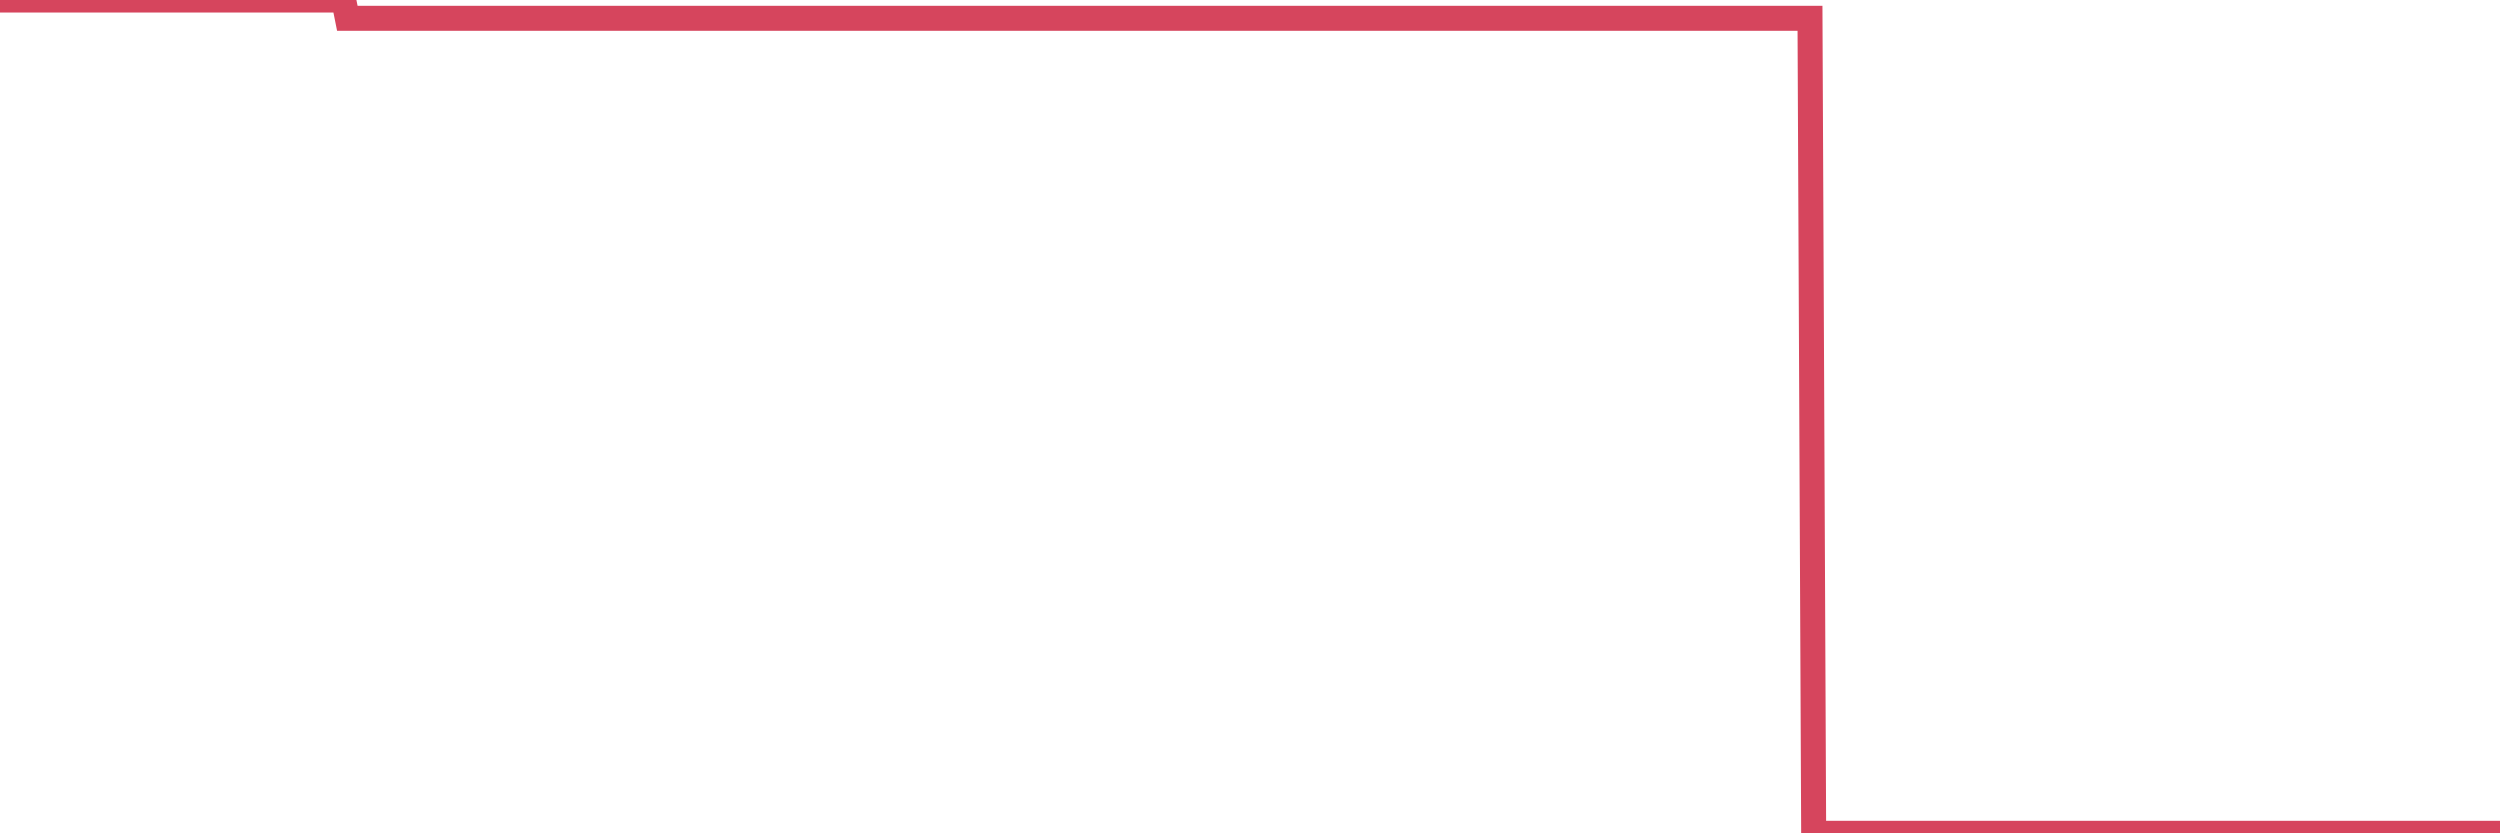 <?xml version="1.0"?><svg width="150px" height="50px" xmlns="http://www.w3.org/2000/svg" xmlns:xlink="http://www.w3.org/1999/xlink"> <polyline fill="none" stroke="#d6455d" stroke-width="1.5px" stroke-linecap="round" stroke-miterlimit="5" points="0.00,-0.00 0.22,-0.00 0.45,-0.00 0.67,-0.00 0.89,-0.00 1.12,-0.00 1.34,-0.00 1.56,-0.00 1.79,-0.00 1.94,-0.00 2.16,-0.00 2.38,-0.00 2.61,-0.00 2.83,-0.00 3.05,-0.00 3.28,-0.00 3.50,-0.00 3.65,-0.00 3.87,-0.00 4.09,-0.00 4.32,-0.00 4.54,-0.00 4.76,-0.00 4.99,-0.00 5.21,-0.00 5.36,-0.00 5.58,-0.00 5.81,-0.00 6.03,-0.00 6.25,-0.00 6.48,-0.00 6.70,-0.00 6.92,-0.00 7.07,-0.00 7.29,-0.00 7.52,-0.00 7.74,-0.00 7.96,-0.00 8.19,-0.00 8.41,-0.00 8.63,-0.00 8.78,-0.00 9.01,-0.00 9.23,-0.00 9.45,-0.00 9.68,-0.00 9.90,-0.00 10.12,-0.00 10.35,-0.00 10.50,-0.00 10.72,-0.00 10.94,-0.00 11.17,-0.00 11.39,-0.00 11.61,-0.00 11.83,-0.00 12.06,-0.00 12.21,-0.00 12.43,-0.00 12.65,-0.00 12.88,-0.00 13.10,-0.00 13.32,-0.00 13.55,-0.00 13.77,-0.00 13.92,-0.00 14.14,-0.00 14.37,-0.00 14.59,-0.00 14.81,-0.00 15.04,-0.00 15.26,-0.00 15.48,-0.00 15.63,-0.00 15.85,-0.00 16.08,-0.00 16.30,-0.00 16.52,-0.00 16.75,-0.00 16.97,-0.00 17.19,-0.00 17.42,-0.00 17.57,-0.00 17.79,-0.00 18.01,-0.00 18.24,-0.00 18.46,-0.00 18.68,-0.00 18.91,-0.00 19.13,-0.00 19.28,-0.00 19.50,-0.00 19.72,-0.00 19.95,-0.00 20.17,-0.00 20.39,-0.00 20.62,-0.00 20.84,1.10 20.99,1.10 21.21,1.10 21.44,1.10 21.66,1.10 21.88,1.10 22.11,1.10 22.33,1.10 22.55,1.10 22.70,1.10 22.93,1.10 23.15,1.10 23.37,1.10 23.60,1.10 23.82,1.10 24.04,1.10 24.27,1.10 24.41,1.10 24.64,1.10 24.86,1.10 25.08,1.10 25.31,1.10 25.53,1.10 25.75,1.10 25.98,1.10 26.13,1.10 26.35,1.10 26.57,1.10 26.80,1.10 27.02,1.10 27.24,1.10 27.47,1.10 27.69,1.10 27.84,1.10 28.06,1.10 28.28,1.10 28.51,1.10 28.73,1.10 28.95,1.10 29.18,1.10 29.40,1.10 29.55,1.10 29.77,1.10 30.00,1.10 30.22,1.10 30.44,1.10 30.67,1.10 30.89,1.10 31.11,1.10 31.26,1.10 31.49,1.10 31.71,1.10 31.93,1.10 32.16,1.10 32.38,1.10 32.60,1.10 32.83,1.10 33.05,1.10 33.20,1.10 33.42,1.10 33.64,1.10 33.87,1.10 34.09,1.10 34.31,1.10 34.54,1.10 34.76,1.10 34.91,1.10 35.13,1.10 35.36,1.10 35.58,1.10 35.80,1.10 36.03,1.10 36.25,1.10 36.47,1.10 36.62,1.10 36.84,1.10 37.07,1.10 37.29,1.10 37.51,1.10 37.74,1.10 37.96,1.10 38.18,1.10 38.33,1.10 38.56,1.10 38.78,1.10 39.00,1.10 39.23,1.10 39.45,1.10 39.67,1.10 39.90,1.10 40.05,1.10 40.27,1.10 40.49,1.10 40.72,1.10 40.94,1.10 41.16,1.10 41.39,1.10 41.61,1.10 41.76,1.10 41.98,1.10 42.20,1.10 42.43,1.10 42.65,1.10 42.87,1.10 43.10,1.10 43.32,1.10 43.47,1.10 43.69,1.10 43.92,1.10 44.14,1.10 44.36,1.10 44.59,1.10 44.81,1.10 45.03,1.10 45.18,1.10 45.40,1.10 45.63,1.10 45.85,1.10 46.07,1.10 46.30,1.10 46.52,1.10 46.74,1.10 46.89,1.10 47.12,1.10 47.34,1.10 47.56,1.10 47.79,1.10 48.01,1.10 48.23,1.10 48.46,1.10 48.68,1.10 48.83,1.10 49.05,1.10 49.28,1.10 49.50,1.10 49.72,1.10 49.95,1.10 50.17,1.10 50.39,1.10 50.54,1.10 50.76,1.10 50.99,1.10 51.21,1.10 51.43,1.10 51.66,1.10 51.88,1.10 52.10,1.10 52.25,1.10 52.48,1.10 52.70,1.10 52.92,1.10 53.15,1.10 53.37,1.10 53.59,1.10 53.82,1.10 53.96,1.10 54.19,1.10 54.41,1.10 54.63,1.10 54.86,1.10 55.08,1.10 55.30,1.10 55.53,1.10 55.68,1.10 55.90,1.10 56.12,1.10 56.35,1.10 56.57,1.10 56.79,1.10 57.02,1.10 57.24,1.10 57.39,1.10 57.61,1.10 57.84,1.10 58.06,1.10 58.28,1.10 58.51,1.10 58.73,1.10 58.95,1.10 59.10,1.10 59.32,1.10 59.55,1.10 59.77,1.10 59.99,1.10 60.22,1.10 60.44,1.10 60.66,1.10 60.81,1.10 61.04,1.10 61.26,1.10 61.48,1.10 61.71,1.10 61.93,1.10 62.15,1.10 62.38,1.10 62.52,1.10 62.75,1.10 62.97,1.10 63.19,1.10 63.42,1.10 63.64,1.10 63.86,1.10 64.09,1.10 64.24,1.10 64.46,1.10 64.68,1.10 64.91,1.10 65.13,1.10 65.35,1.10 65.58,1.10 65.80,1.10 66.02,1.10 66.17,1.10 66.40,1.10 66.62,1.10 66.84,1.10 67.06,1.10 67.29,1.10 67.51,1.10 67.73,1.10 67.88,1.10 68.11,1.10 68.33,1.10 68.55,1.10 68.78,1.10 69.00,1.10 69.22,1.10 69.45,1.10 69.60,1.10 69.82,1.10 70.04,1.10 70.27,1.10 70.49,1.10 70.71,1.10 70.94,1.10 71.16,1.10 71.31,1.10 71.53,1.10 71.75,1.10 71.98,1.10 72.20,1.10 72.42,1.10 72.65,1.10 72.87,1.10 73.02,1.10 73.24,1.10 73.47,1.10 73.69,1.10 73.91,1.10 74.14,1.10 74.36,1.10 74.58,1.10 74.73,1.10 74.95,1.10 75.18,1.10 75.40,1.10 75.62,1.10 75.85,1.10 76.07,1.10 76.29,1.10 76.44,1.10 76.67,1.10 76.89,1.10 77.11,1.10 77.34,1.10 77.56,1.10 77.78,1.10 78.01,1.10 78.16,1.10 78.38,1.10 78.60,1.10 78.83,1.10 79.05,1.10 79.27,1.10 79.50,1.10 79.72,1.10 79.87,1.10 80.09,1.10 80.31,1.10 80.54,1.10 80.76,1.10 80.98,1.10 81.21,1.10 81.43,1.10 81.65,1.10 81.80,1.10 82.03,1.10 82.25,1.10 82.47,1.10 82.70,1.10 82.92,1.10 83.14,1.10 83.37,1.10 83.51,1.10 83.74,1.10 83.96,1.10 84.18,1.10 84.41,1.10 84.63,1.10 84.85,1.10 85.08,1.10 85.23,1.10 85.45,1.10 85.67,1.10 85.90,1.10 86.12,1.10 86.34,1.10 86.57,1.10 86.79,1.10 86.94,1.10 87.16,1.10 87.39,1.10 87.61,1.10 87.83,1.10 88.06,1.10 88.28,1.10 88.50,1.10 88.65,1.10 88.87,1.10 89.10,1.10 89.32,1.10 89.54,1.10 89.77,1.10 89.99,1.10 90.21,1.10 90.36,1.10 90.59,1.10 90.81,1.10 91.03,1.10 91.26,1.10 91.48,1.10 91.70,1.10 91.93,1.10 92.07,1.10 92.30,1.10 92.52,1.10 92.74,1.10 92.97,1.10 93.19,1.10 93.41,1.10 93.64,1.10 93.79,1.10 94.01,1.10 94.23,1.10 94.46,1.10 94.68,1.10 94.90,1.10 95.13,1.10 95.35,1.10 95.50,1.10 95.72,1.10 95.95,1.10 96.17,1.10 96.39,1.10 96.62,1.10 96.84,1.10 97.06,1.10 97.29,1.10 97.43,1.10 97.66,1.10 97.88,1.10 98.10,1.10 98.33,1.10 98.55,1.10 98.77,1.10 99.00,1.10 99.15,1.10 99.37,1.10 99.59,1.10 99.82,1.10 100.04,1.10 100.26,1.10 100.49,1.10 100.71,1.10 100.86,1.10 101.08,1.10 101.30,1.10 101.53,1.10 101.75,1.10 101.97,1.10 102.20,1.10 102.42,1.10 102.57,1.10 102.79,1.10 103.02,1.10 103.24,1.10 103.46,1.10 103.69,1.10 103.91,1.10 104.13,1.10 104.28,1.10 104.51,1.10 104.73,1.10 104.95,1.10 105.18,1.10 105.40,1.10 105.62,1.10 105.85,1.10 105.99,1.10 106.22,1.10 106.44,1.10 106.66,1.10 106.89,1.10 107.11,1.10 107.33,1.10 107.56,1.10 107.71,1.10 107.93,1.10 108.15,1.10 108.38,1.10 108.60,1.10 108.82,50.00 109.05,50.00 109.27,50.00 109.42,50.00 109.64,50.00 109.86,50.00 110.09,50.00 110.31,50.00 110.53,50.00 110.76,50.00 110.98,50.00 111.13,50.00 111.35,50.00 111.58,50.00 111.80,50.00 112.02,50.00 112.25,50.00 112.47,50.00 112.69,50.00 112.92,50.00 113.07,50.00 113.29,50.00 113.51,50.00 113.74,50.00 113.96,50.00 114.18,50.00 114.40,50.00 114.63,50.00 114.78,50.00 115.00,50.00 115.22,50.00 115.45,50.00 115.67,50.00 115.89,50.00 116.12,50.00 116.34,50.00 116.49,50.00 116.71,50.00 116.94,50.00 117.16,50.00 117.38,50.00 117.61,50.00 117.83,50.00 118.05,50.00 118.20,50.00 118.42,50.00 118.65,50.00 118.87,50.00 119.09,50.00 119.32,50.00 119.54,50.00 119.76,50.00 119.91,50.00 120.14,50.00 120.36,50.00 120.58,50.00 120.81,50.00 121.03,50.00 121.25,50.00 121.48,50.00 121.63,50.00 121.85,50.00 122.07,50.00 122.29,50.00 122.52,50.00 122.74,50.00 122.96,50.00 123.19,50.00 123.34,50.00 123.56,50.00 123.78,50.00 124.01,50.00 124.23,50.00 124.45,50.00 124.68,50.00 124.90,50.00 125.05,50.00 125.27,50.00 125.50,50.00 125.72,50.00 125.94,50.00 126.17,50.00 126.39,50.00 126.61,50.00 126.76,50.00 126.98,50.00 127.21,50.00 127.43,50.00 127.65,50.00 127.88,50.00 128.10,50.00 128.32,50.00 128.47,50.00 128.70,50.00 128.92,50.00 129.14,50.00 129.37,50.00 129.59,50.00 129.81,50.00 130.04,50.00 130.26,50.00 130.41,50.00 130.63,50.00 130.85,50.00 131.08,50.00 131.30,50.00 131.52,50.00 131.75,50.00 131.97,50.00 132.12,50.00 132.34,50.00 132.57,50.00 132.79,50.00 133.01,50.00 133.24,50.00 133.46,50.00 133.68,50.00 133.83,50.00 134.06,50.00 134.28,50.00 134.50,50.00 134.73,50.00 134.95,50.00 135.17,50.00 135.40,50.00 135.54,50.00 135.77,50.00 135.99,50.00 136.21,50.00 136.44,50.00 136.66,50.00 136.88,50.00 137.11,50.00 137.26,50.00 137.48,50.00 137.70,50.00 137.93,50.00 138.15,50.00 138.37,50.00 138.60,50.00 138.82,50.00 138.97,50.00 139.19,50.00 139.41,50.00 139.64,50.00 139.86,50.00 140.08,50.00 140.31,50.00 140.53,50.00 140.68,50.00 140.90,50.00 141.13,50.00 141.35,50.00 141.57,50.00 141.80,50.00 142.02,50.00 142.24,50.00 142.39,50.00 142.62,50.00 142.84,50.00 143.06,50.00 143.29,50.00 143.51,50.00 143.73,50.00 143.96,50.00 144.10,50.00 144.33,50.00 144.55,50.00 144.77,50.00 145.00,50.00 145.22,50.00 145.44,50.00 145.67,50.00 145.89,50.00 146.04,50.00 146.26,50.00 146.49,50.00 146.71,50.00 146.93,50.00 147.16,50.00 147.38,50.00 147.60,50.00 147.75,50.00 147.97,50.00 148.20,50.00 148.42,50.00 148.64,50.00 148.87,50.00 149.09,50.00 149.31,50.00 149.46,50.00 149.69,50.00 149.91,50.00 150.00,50.00 "/></svg>